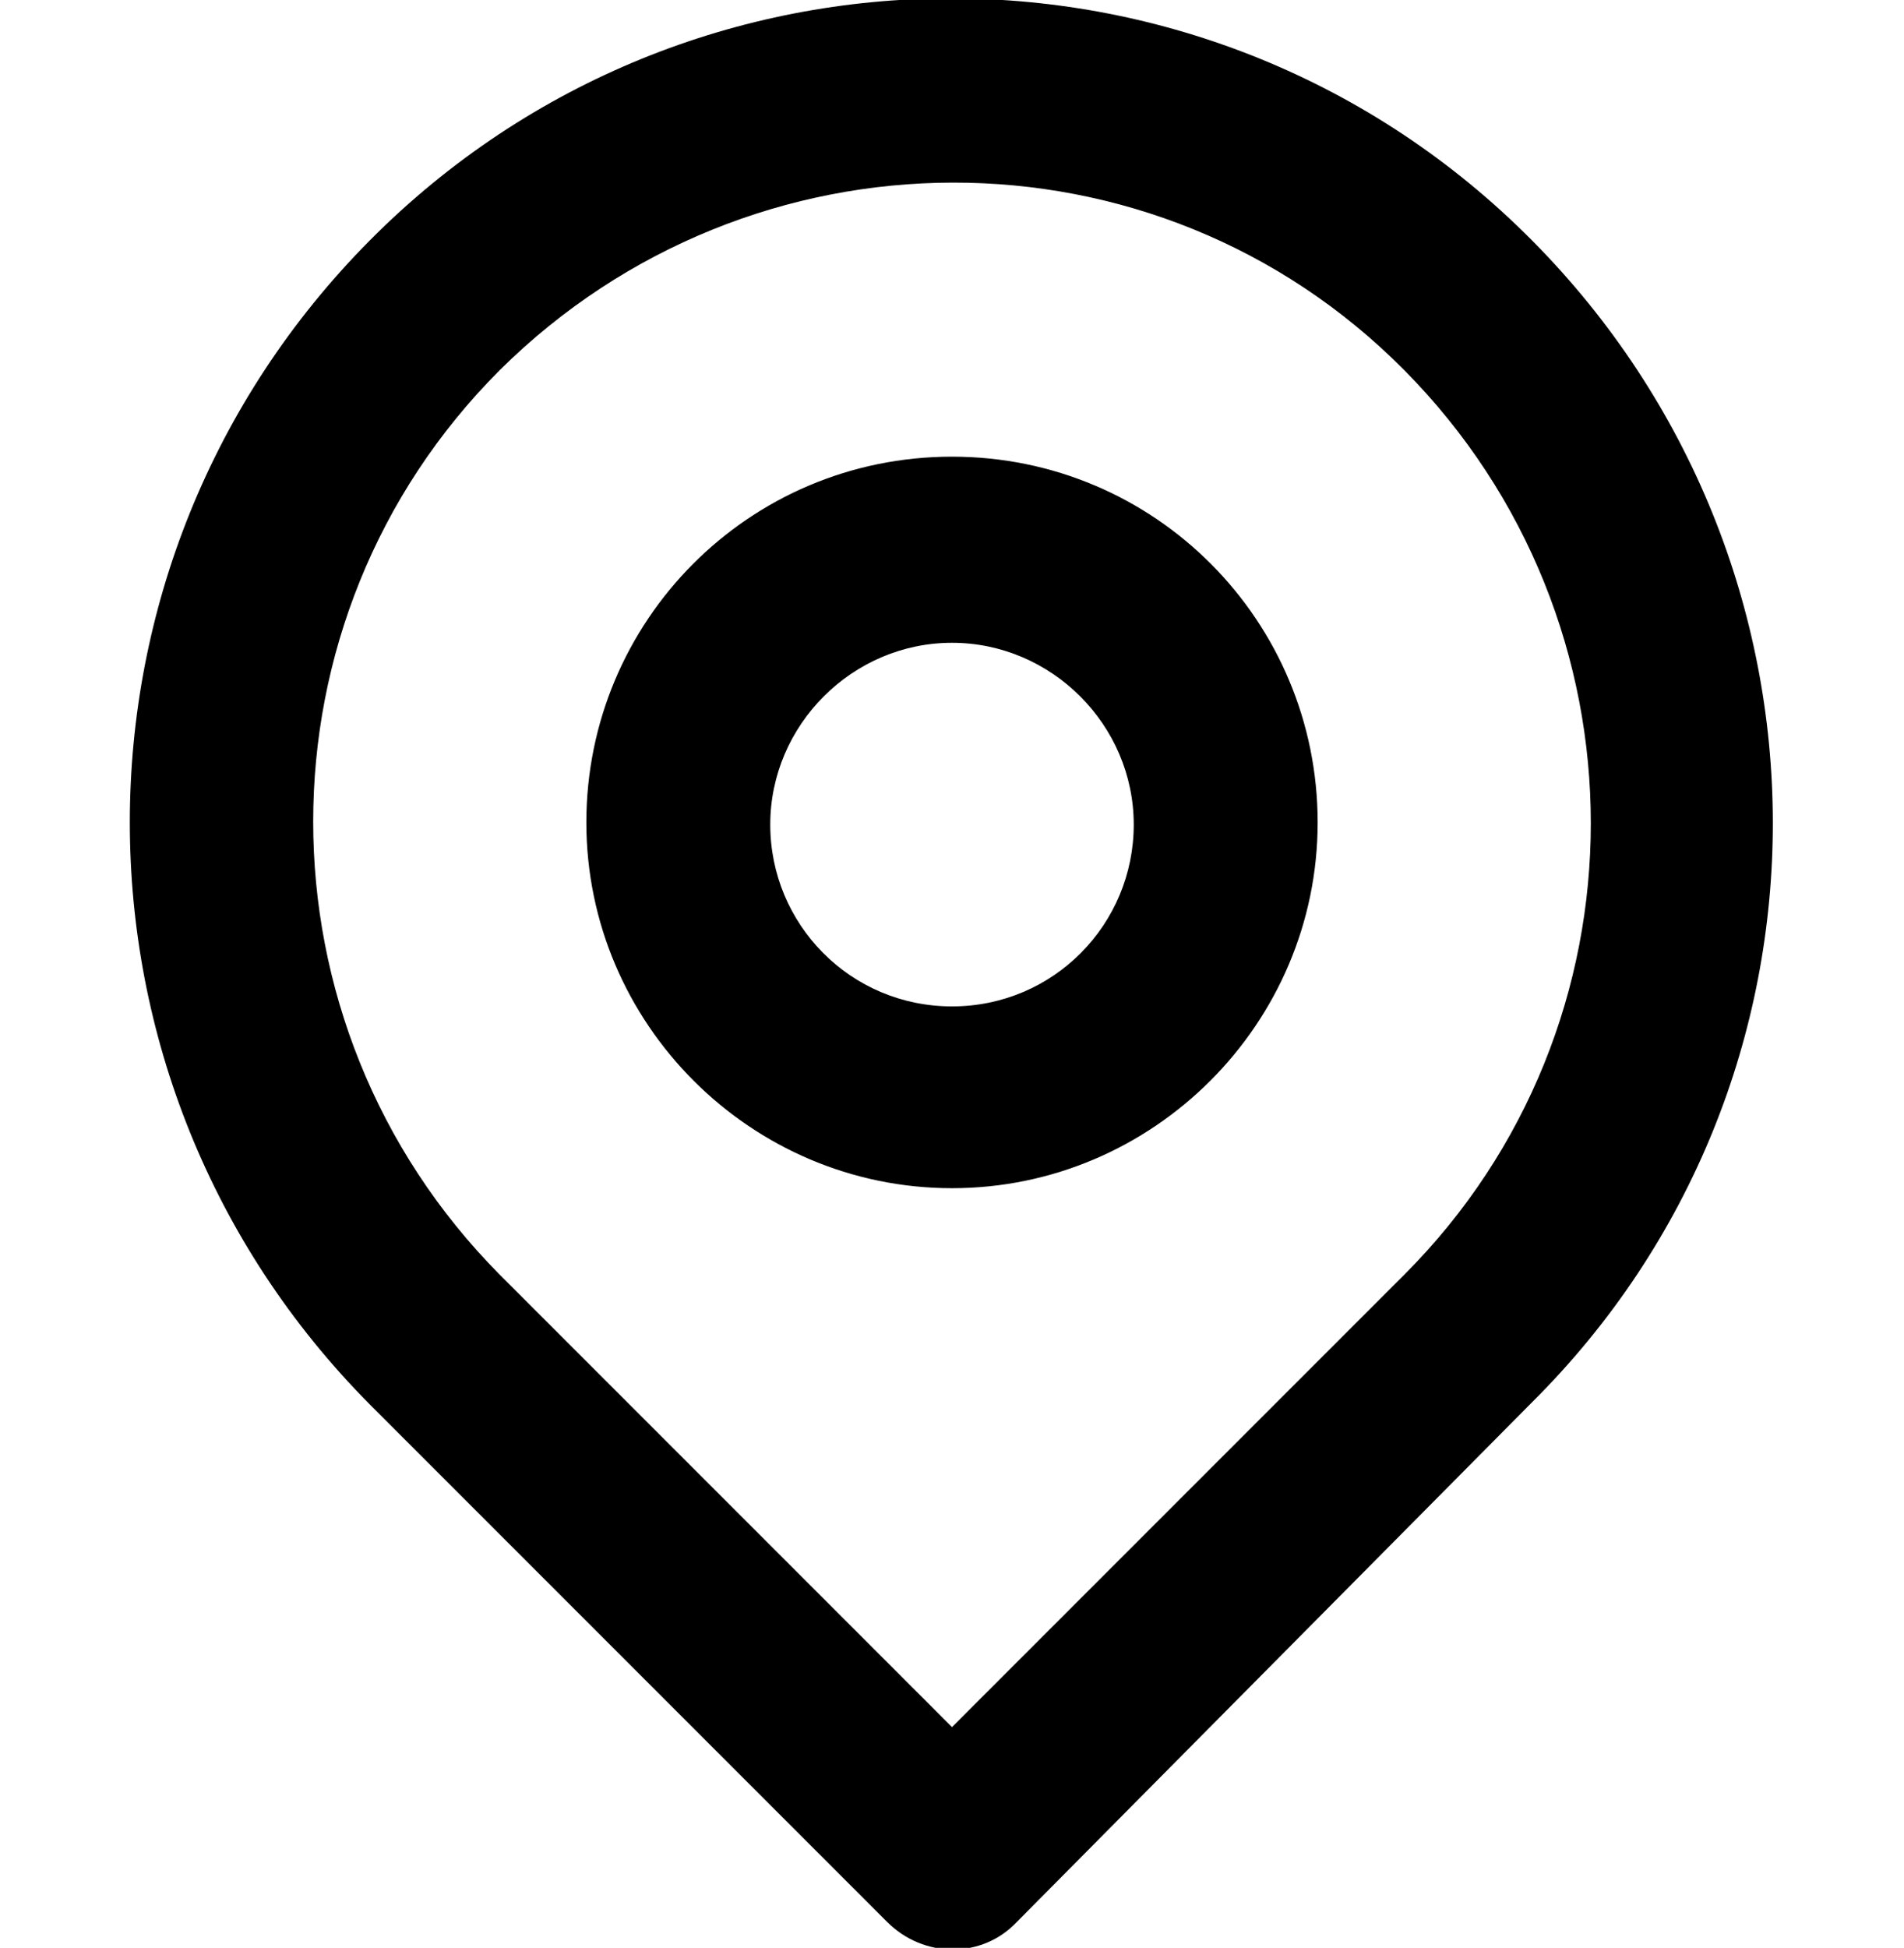 <?xml version="1.0" encoding="utf-8"?>
<!-- Generator: Adobe Illustrator 21.0.1, SVG Export Plug-In . SVG Version: 6.00 Build 0)  -->
<svg version="1.1" id="Layer_1" xmlns="http://www.w3.org/2000/svg" xmlns:xlink="http://www.w3.org/1999/xlink" x="0px" y="0px"
	 viewBox="0 0 88 90" style="enable-background:new 0 0 88 90;" xml:space="preserve">
<path d="M17.1,64.9C2.3,50,2.3,26,17.1,11.1s38.9-14.9,53.7,0s14.9,38.9,0,53.7c0,0,0,0,0,0L47,88.8c-1.6,1.7-4.3,1.7-6,0
	c0,0,0,0,0,0C41,88.8,17.1,64.9,17.1,64.9z M64.9,58.9c11.5-11.5,11.5-30.2,0-41.8s-30.2-11.5-41.8,0c-11.5,11.5-11.5,30.2,0,41.8
	L44,79.8C44,79.8,64.9,58.9,64.9,58.9z M44,54.9c-9.3,0-16.9-7.6-16.9-16.9S34.6,21.1,44,21.1S60.9,28.7,60.9,38S53.3,54.9,44,54.9z
	 M44,46.5c4.7,0,8.4-3.8,8.4-8.4s-3.8-8.4-8.4-8.4s-8.4,3.8-8.4,8.4S39.3,46.5,44,46.5z"/>
</svg>
